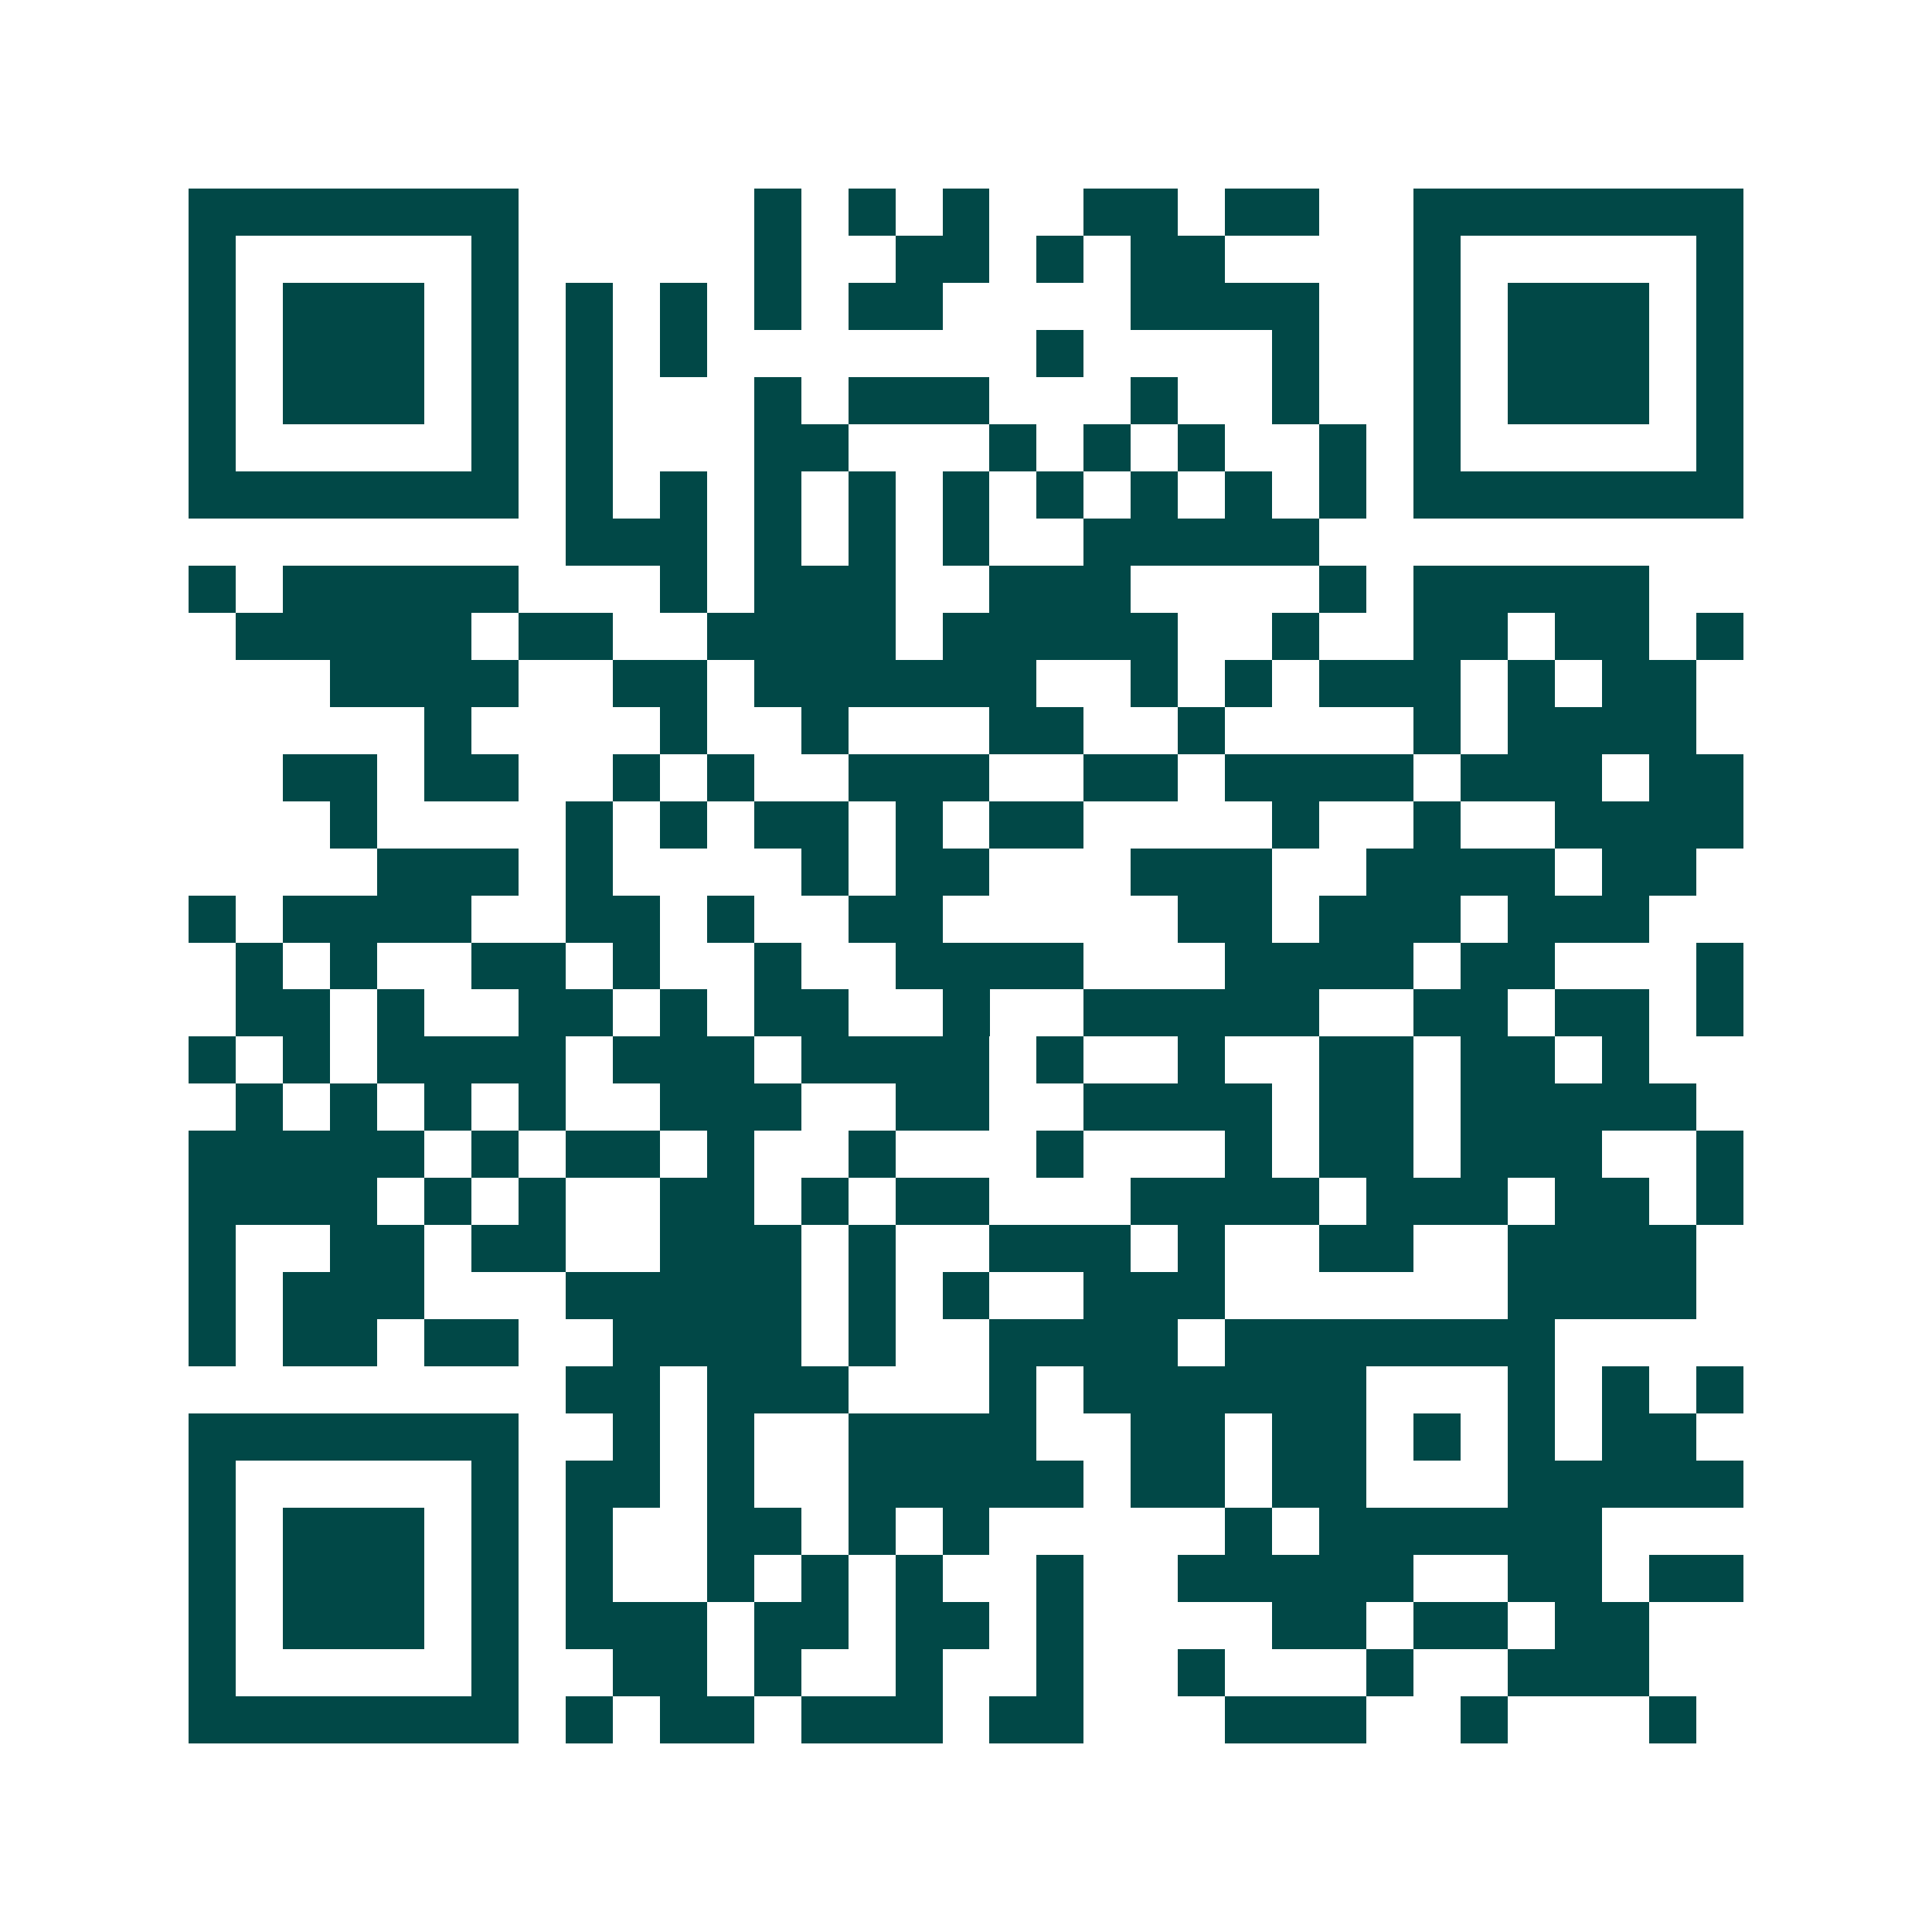 <svg xmlns="http://www.w3.org/2000/svg" width="200" height="200" viewBox="0 0 41 41" shape-rendering="crispEdges"><path fill="#ffffff" d="M0 0h41v41H0z"/><path stroke="#014847" d="M4 4.5h7m5 0h1m1 0h1m1 0h1m2 0h2m1 0h2m2 0h7M4 5.5h1m5 0h1m5 0h1m2 0h2m1 0h1m1 0h2m4 0h1m5 0h1M4 6.5h1m1 0h3m1 0h1m1 0h1m1 0h1m1 0h1m1 0h2m4 0h4m2 0h1m1 0h3m1 0h1M4 7.5h1m1 0h3m1 0h1m1 0h1m1 0h1m7 0h1m4 0h1m2 0h1m1 0h3m1 0h1M4 8.5h1m1 0h3m1 0h1m1 0h1m3 0h1m1 0h3m3 0h1m2 0h1m2 0h1m1 0h3m1 0h1M4 9.5h1m5 0h1m1 0h1m3 0h2m3 0h1m1 0h1m1 0h1m2 0h1m1 0h1m5 0h1M4 10.5h7m1 0h1m1 0h1m1 0h1m1 0h1m1 0h1m1 0h1m1 0h1m1 0h1m1 0h1m1 0h7M12 11.5h3m1 0h1m1 0h1m1 0h1m2 0h5M4 12.5h1m1 0h5m3 0h1m1 0h3m2 0h3m4 0h1m1 0h5M5 13.5h5m1 0h2m2 0h4m1 0h5m2 0h1m2 0h2m1 0h2m1 0h1M7 14.5h4m2 0h2m1 0h6m2 0h1m1 0h1m1 0h3m1 0h1m1 0h2M9 15.5h1m4 0h1m2 0h1m3 0h2m2 0h1m4 0h1m1 0h4M6 16.5h2m1 0h2m2 0h1m1 0h1m2 0h3m2 0h2m1 0h4m1 0h3m1 0h2M7 17.5h1m4 0h1m1 0h1m1 0h2m1 0h1m1 0h2m4 0h1m2 0h1m2 0h4M8 18.5h3m1 0h1m4 0h1m1 0h2m3 0h3m2 0h4m1 0h2M4 19.5h1m1 0h4m2 0h2m1 0h1m2 0h2m5 0h2m1 0h3m1 0h3M5 20.5h1m1 0h1m2 0h2m1 0h1m2 0h1m2 0h4m3 0h4m1 0h2m3 0h1M5 21.5h2m1 0h1m2 0h2m1 0h1m1 0h2m2 0h1m2 0h5m2 0h2m1 0h2m1 0h1M4 22.5h1m1 0h1m1 0h4m1 0h3m1 0h4m1 0h1m2 0h1m2 0h2m1 0h2m1 0h1M5 23.5h1m1 0h1m1 0h1m1 0h1m2 0h3m2 0h2m2 0h4m1 0h2m1 0h5M4 24.5h5m1 0h1m1 0h2m1 0h1m2 0h1m3 0h1m3 0h1m1 0h2m1 0h3m2 0h1M4 25.5h4m1 0h1m1 0h1m2 0h2m1 0h1m1 0h2m3 0h4m1 0h3m1 0h2m1 0h1M4 26.5h1m2 0h2m1 0h2m2 0h3m1 0h1m2 0h3m1 0h1m2 0h2m2 0h4M4 27.5h1m1 0h3m3 0h5m1 0h1m1 0h1m2 0h3m6 0h4M4 28.5h1m1 0h2m1 0h2m2 0h4m1 0h1m2 0h4m1 0h7M12 29.5h2m1 0h3m3 0h1m1 0h6m3 0h1m1 0h1m1 0h1M4 30.5h7m2 0h1m1 0h1m2 0h4m2 0h2m1 0h2m1 0h1m1 0h1m1 0h2M4 31.5h1m5 0h1m1 0h2m1 0h1m2 0h5m1 0h2m1 0h2m3 0h5M4 32.5h1m1 0h3m1 0h1m1 0h1m2 0h2m1 0h1m1 0h1m5 0h1m1 0h6M4 33.5h1m1 0h3m1 0h1m1 0h1m2 0h1m1 0h1m1 0h1m2 0h1m2 0h5m2 0h2m1 0h2M4 34.5h1m1 0h3m1 0h1m1 0h3m1 0h2m1 0h2m1 0h1m4 0h2m1 0h2m1 0h2M4 35.5h1m5 0h1m2 0h2m1 0h1m2 0h1m2 0h1m2 0h1m3 0h1m2 0h3M4 36.5h7m1 0h1m1 0h2m1 0h3m1 0h2m3 0h3m2 0h1m3 0h1"/></svg>
